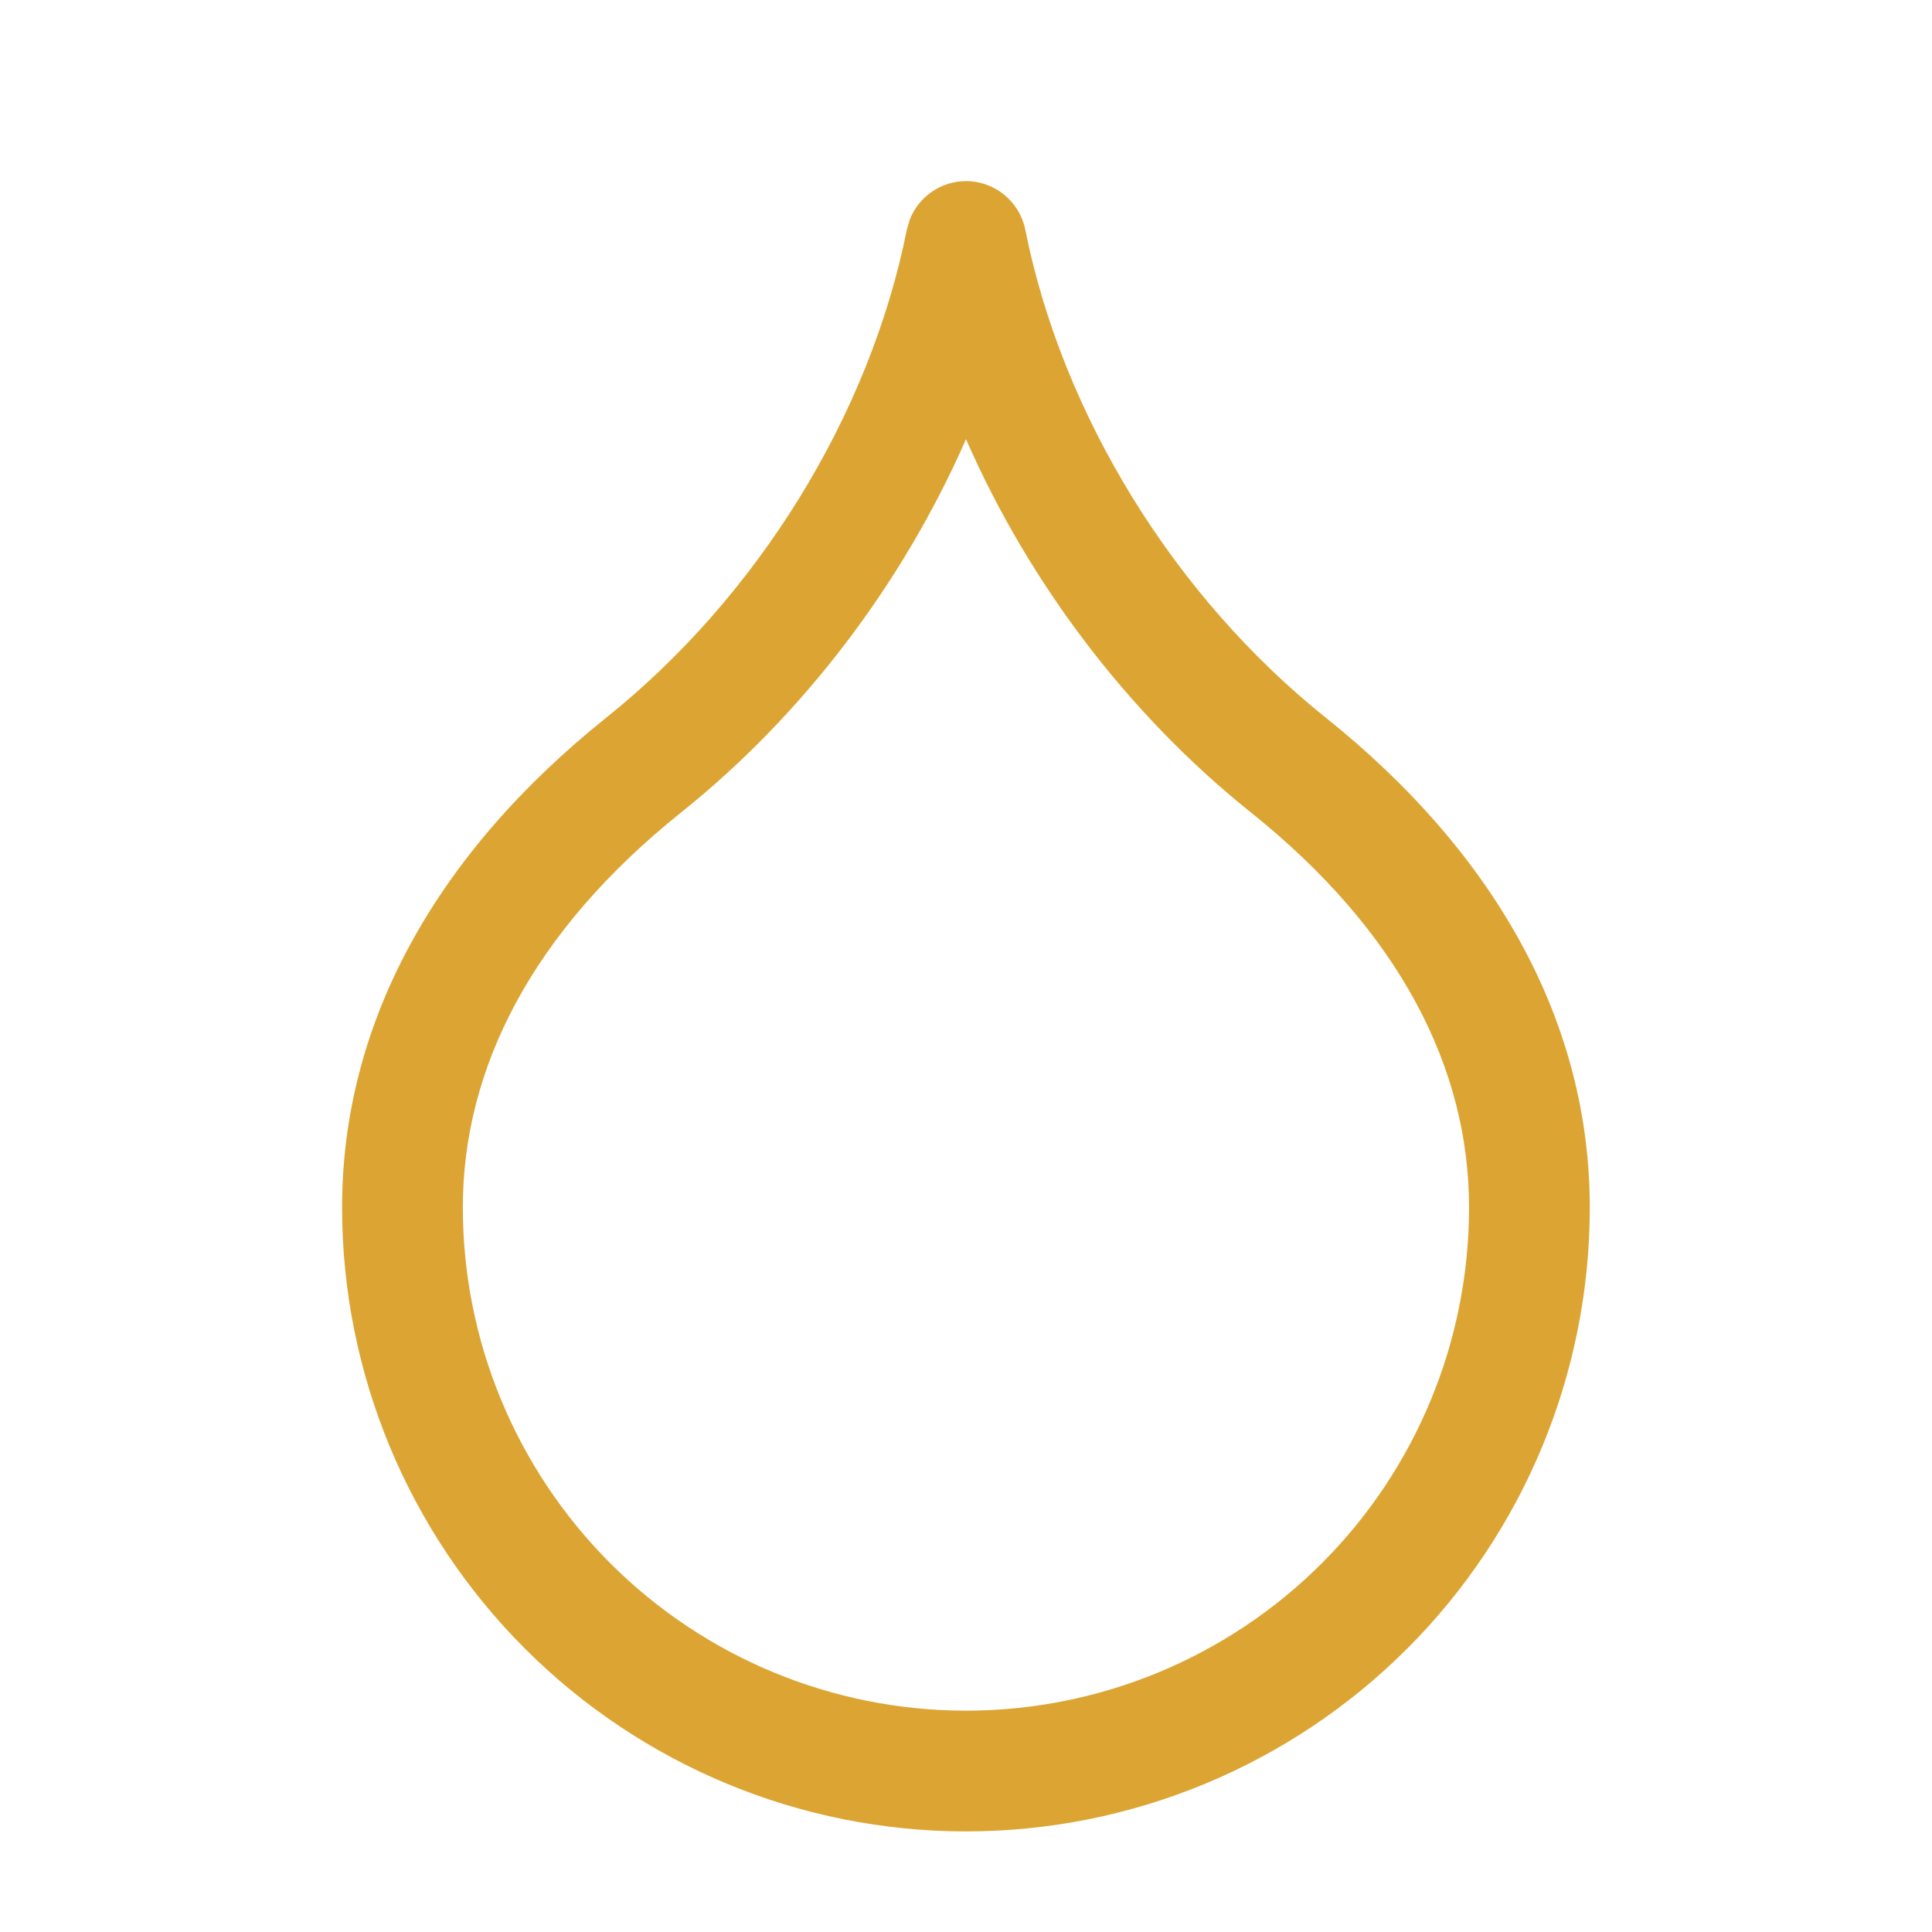 <svg xmlns="http://www.w3.org/2000/svg" fill="none" viewBox="0 0 16 16" height="16" width="16">
<path fill="#DCA533" d="M12.166 10C12.166 8.852 11.598 7.718 10.354 6.724C9.35 5.92 8.524 4.835 8 3.637C7.475 4.834 6.65 5.92 5.646 6.724C4.402 7.718 3.833 8.852 3.833 10C3.833 11.105 4.273 12.165 5.054 12.946C5.836 13.728 6.896 14.167 8 14.167C9.105 14.167 10.165 13.728 10.947 12.946C11.728 12.165 12.166 11.105 12.166 10ZM13.166 10C13.166 11.37 12.623 12.684 11.654 13.653C10.685 14.622 9.371 15.167 8 15.167C6.63 15.167 5.316 14.622 4.347 13.653C3.378 12.684 2.833 11.37 2.833 10C2.833 8.481 3.598 7.082 5.021 5.943C6.266 4.947 7.201 3.449 7.51 1.902L7.535 1.817C7.609 1.629 7.792 1.5 8 1.5C8.239 1.5 8.444 1.669 8.491 1.902C8.8 3.449 9.734 4.947 10.979 5.943C12.402 7.082 13.166 8.481 13.166 10Z"></path>
</svg>
